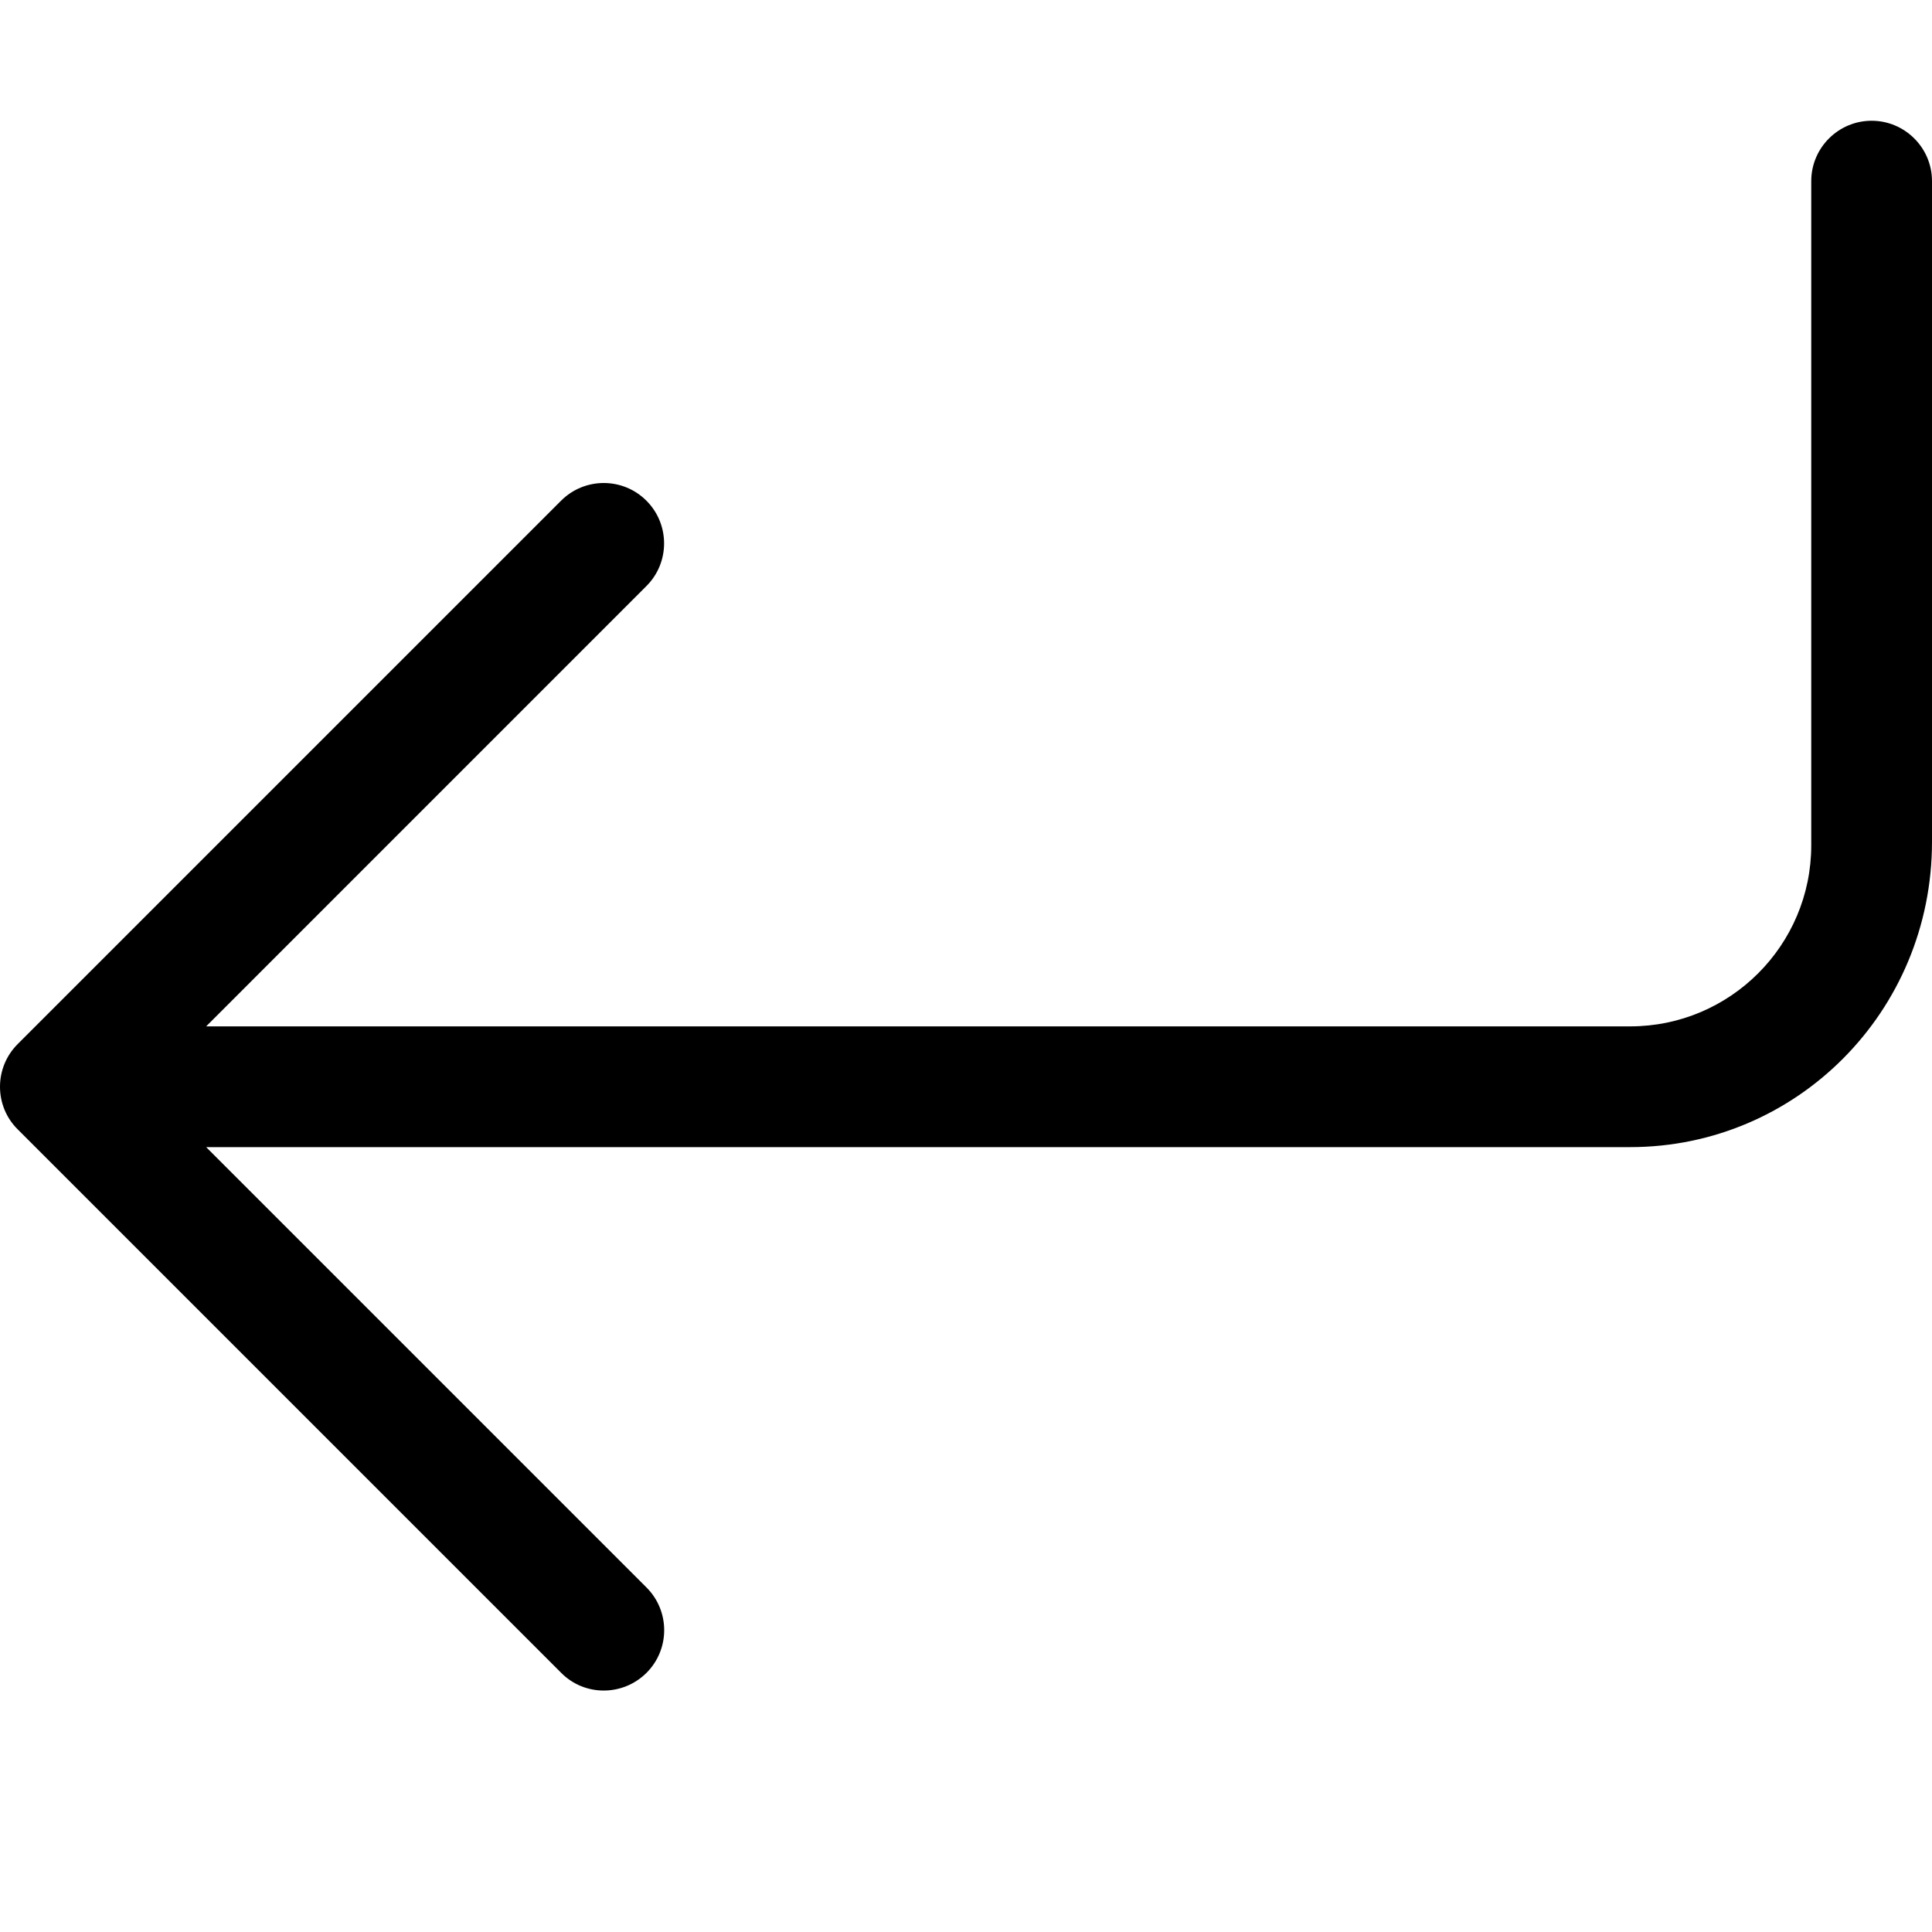 <svg xmlns="http://www.w3.org/2000/svg" viewBox="0 0 512 512"><!--! Font Awesome Pro 6.1.1 by @fontawesome - https://fontawesome.com License - https://fontawesome.com/license (Commercial License) Copyright 2022 Fonticons, Inc. --><path d="M148.7 443.3l-144-144C1.563 296.2 0 292.1 0 288s1.562-8.188 4.688-11.31l144-144c6.25-6.25 16.38-6.25 22.62 0s6.25 16.38 0 22.62L54.63 272H432C458.5 272 480 250.5 480 224V48C480 39.16 487.2 32 496 32S512 39.16 512 48v175.1C512 268.1 476.1 304 432 304H54.63l116.7 116.7c6.25 6.25 6.25 16.38 0 22.62S154.9 449.6 148.7 443.3z"/></svg>